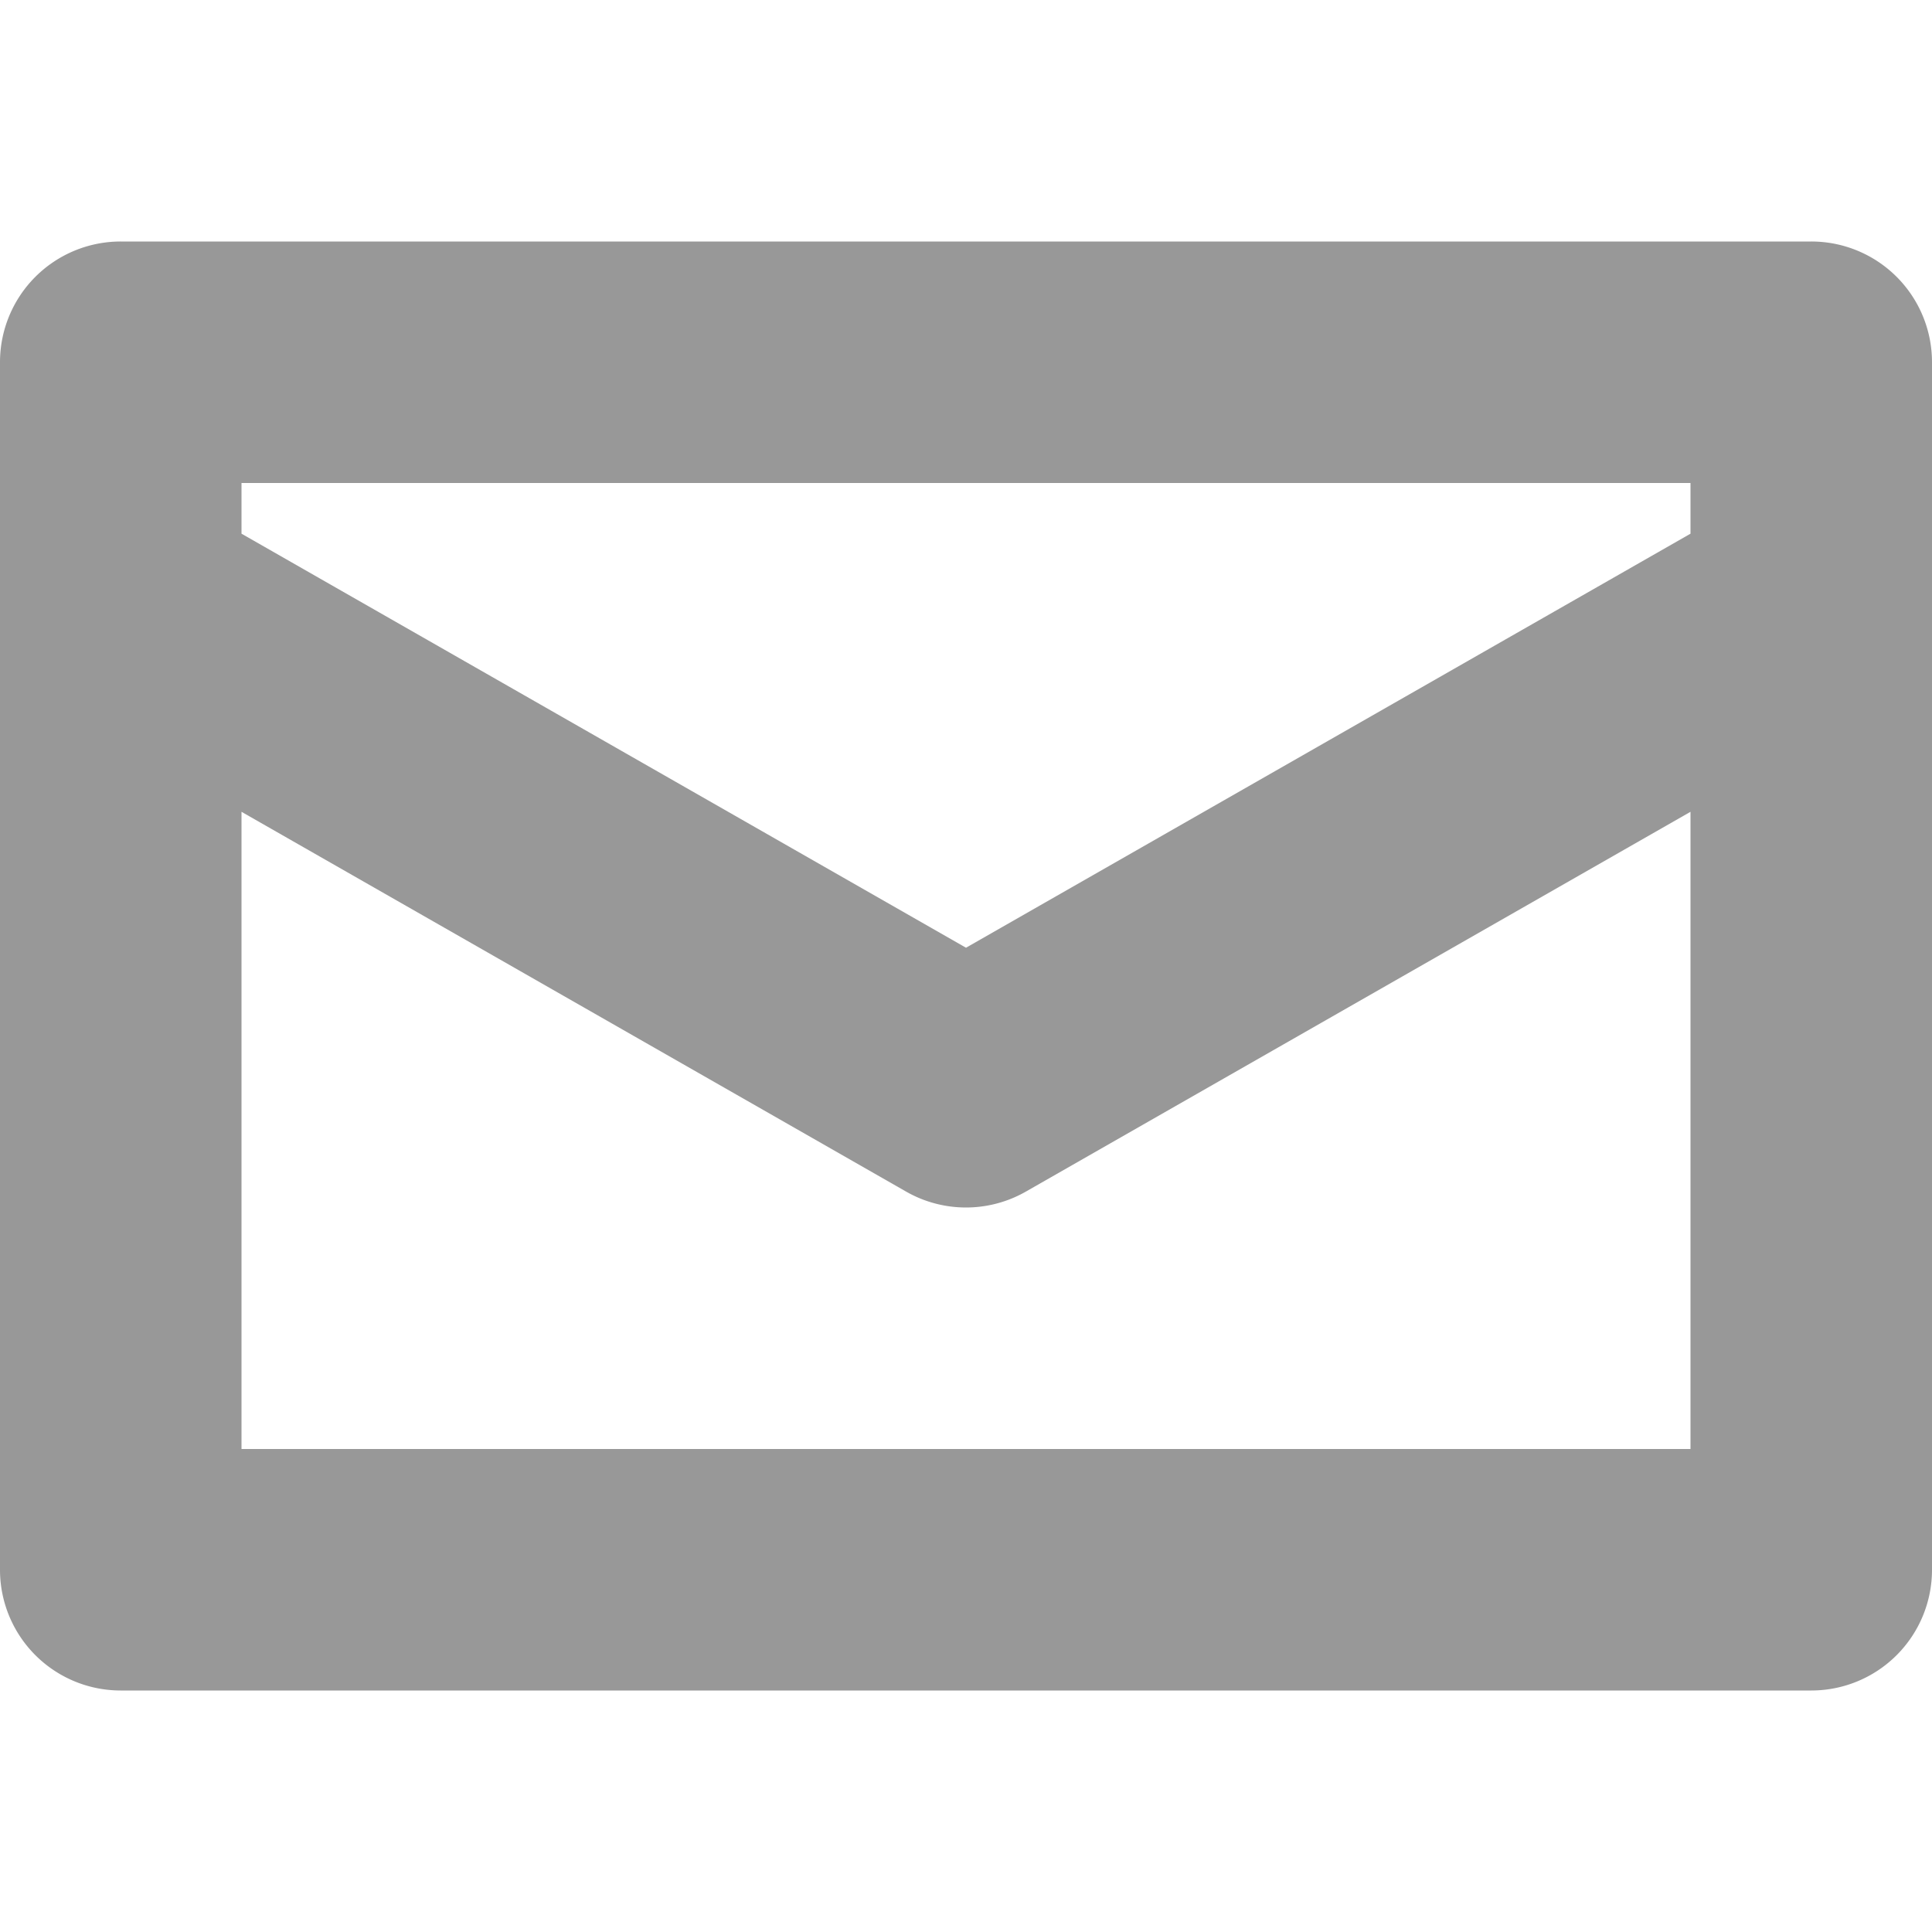 <?xml version="1.0" ?><svg viewBox="0 0 96 96" width="483.3px" height="483.3px" style="enable-background:new 0 0 483.3 483.3;" xmlns="http://www.w3.org/2000/svg"><title/><path d="M90,12H6a5.997,5.997,0,0,0-6,6V78a5.997,5.997,0,0,0,6,6H90a5.997,5.997,0,0,0,6-6V18A5.997,5.997,0,0,0,90,12ZM84,24v2.519L48,47.092,12,26.519V24ZM12,72V40.338L45.023,59.209a5.996,5.996,0,0,0,5.953,0L84,40.338V72Z" fill="#989898"/></svg>